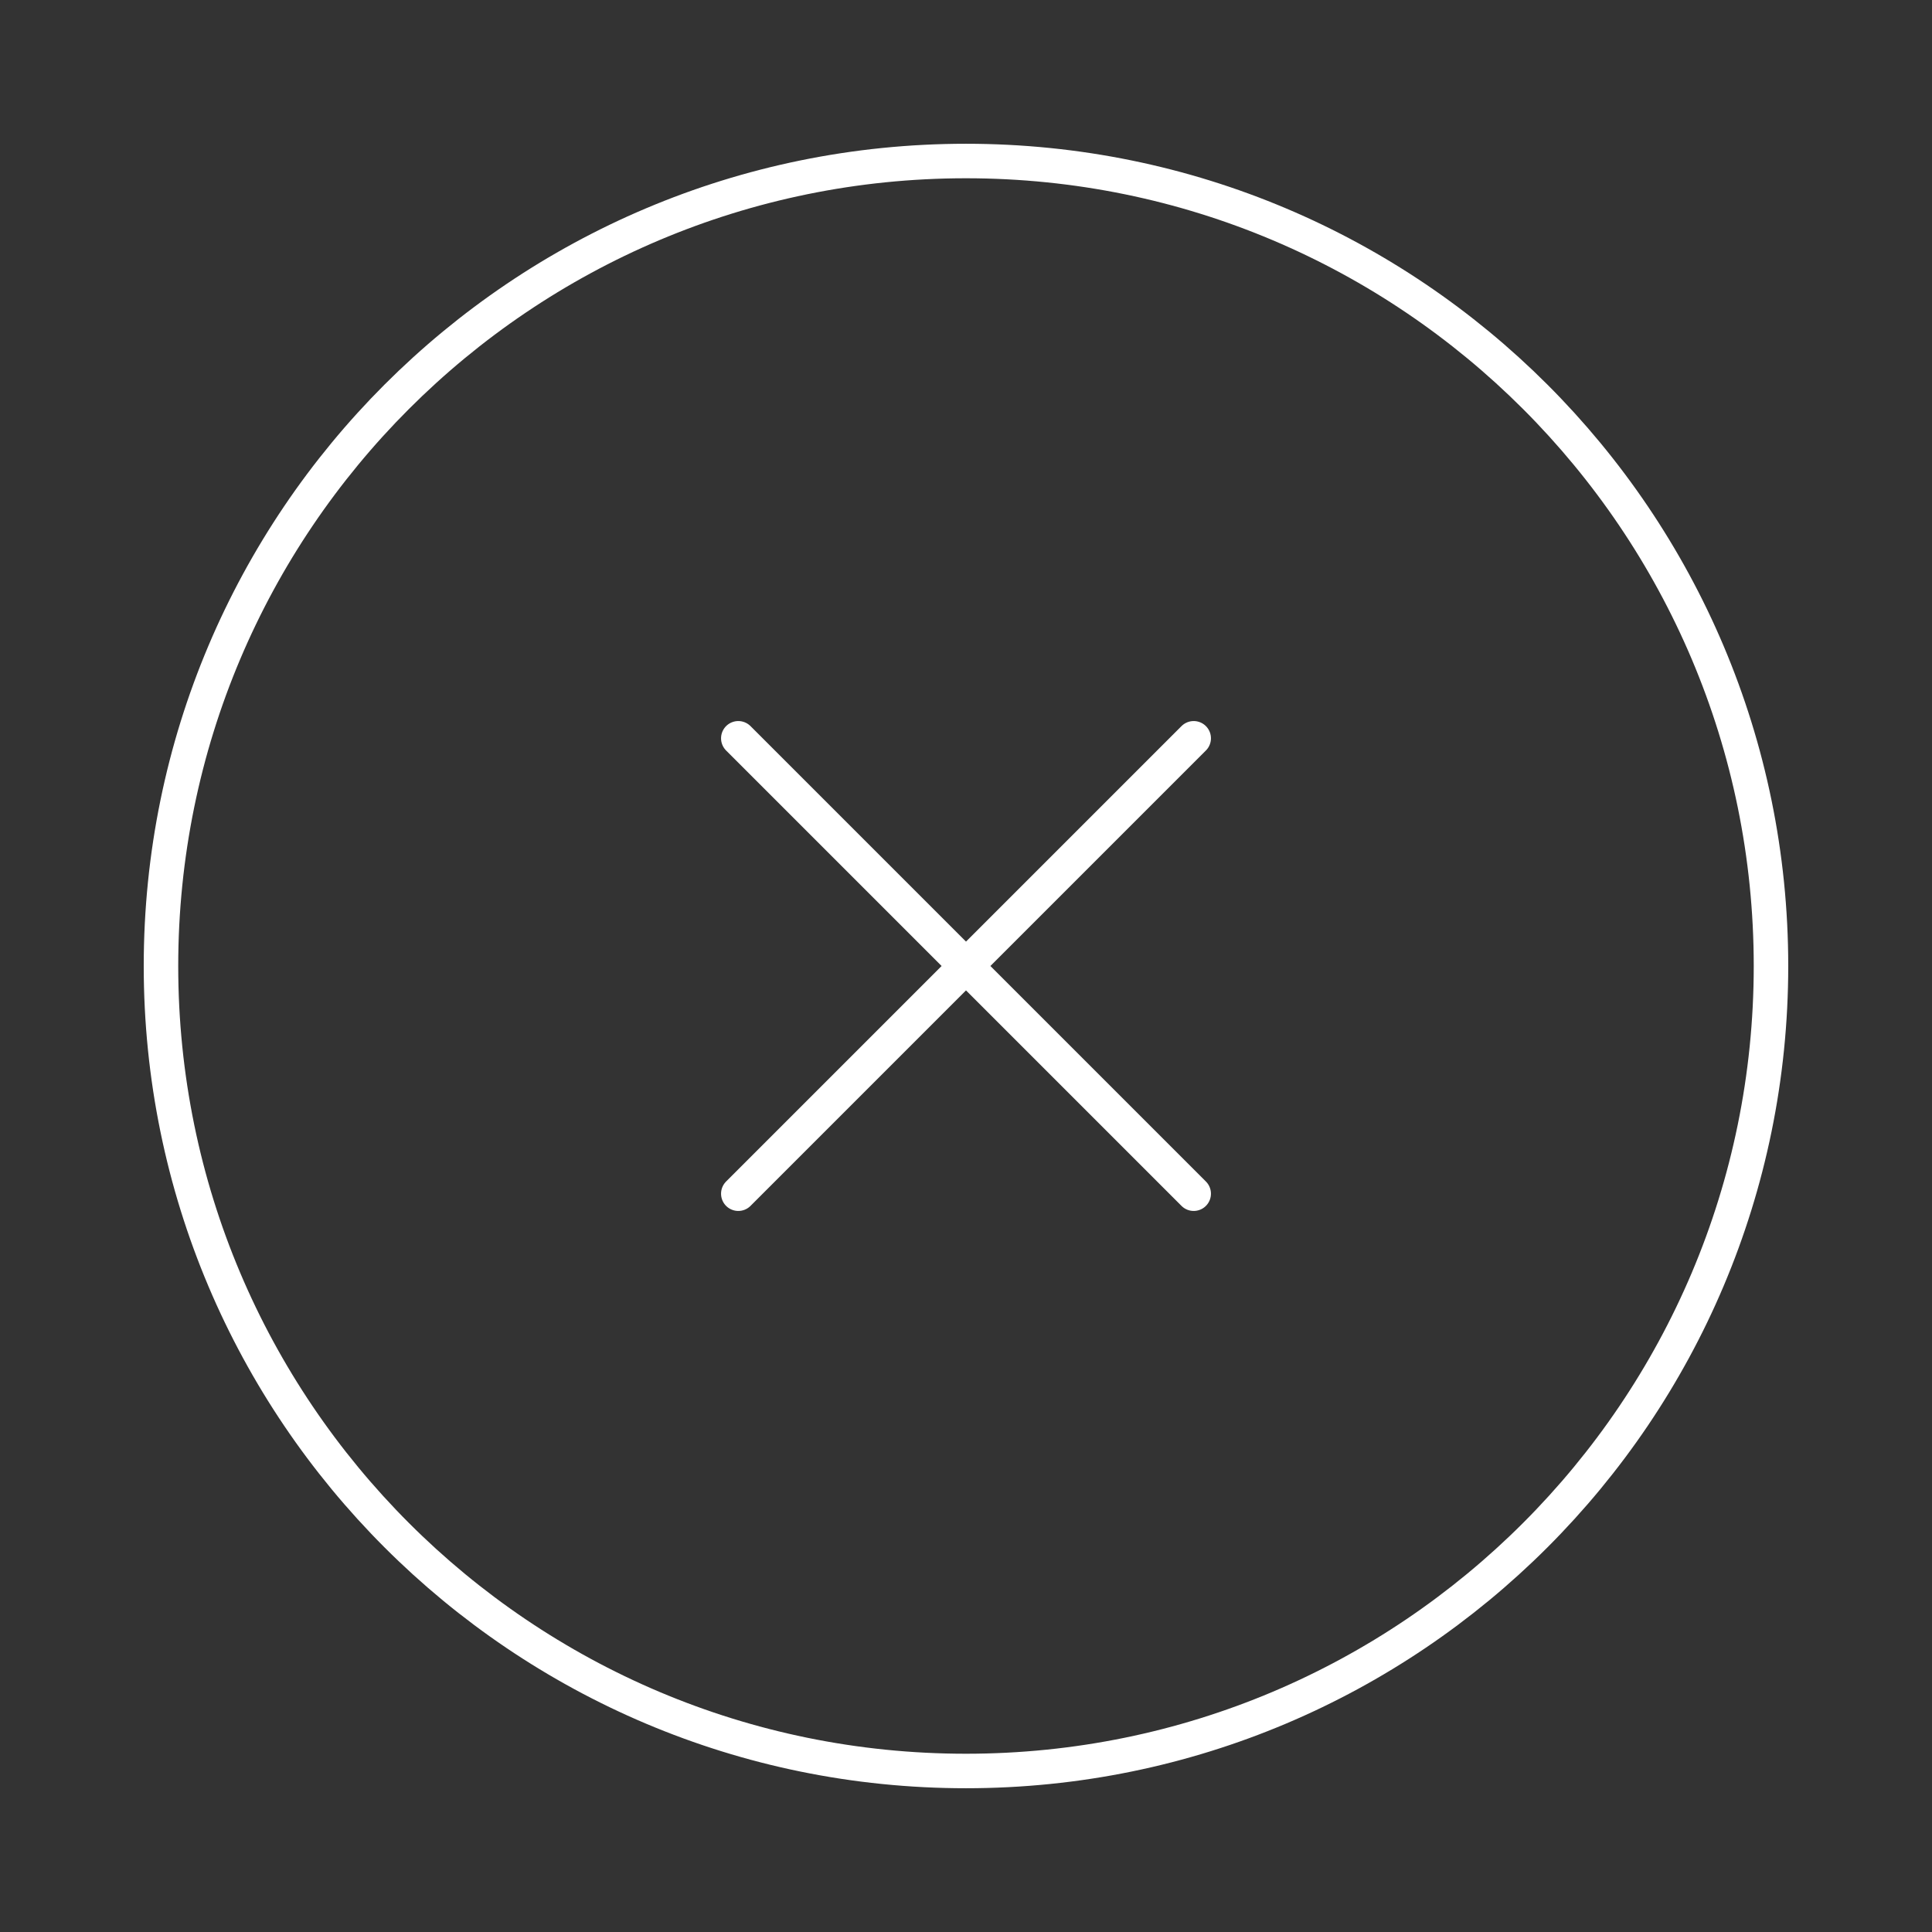 <?xml version="1.0" encoding="UTF-8"?> <svg xmlns="http://www.w3.org/2000/svg" width="56" height="56" viewBox="0 0 56 56" fill="none"><rect x="0" y="0" width="56" height="56" fill="#333333" stroke="none"/><path d="M27.999 51.333C40.886 51.333 51.333 40.887 51.333 28C51.333 15.113 40.886 4.667 27.999 4.667C15.112 4.667 4.666 15.113 4.666 28C4.666 40.887 15.112 51.333 27.999 51.333Z" stroke="white" stroke-linejoin="round"></path><path d="M34.6 21.4L21.4 34.6M21.4 21.4L34.6 34.6" stroke="white" stroke-linecap="round" stroke-linejoin="round"></path></svg> 